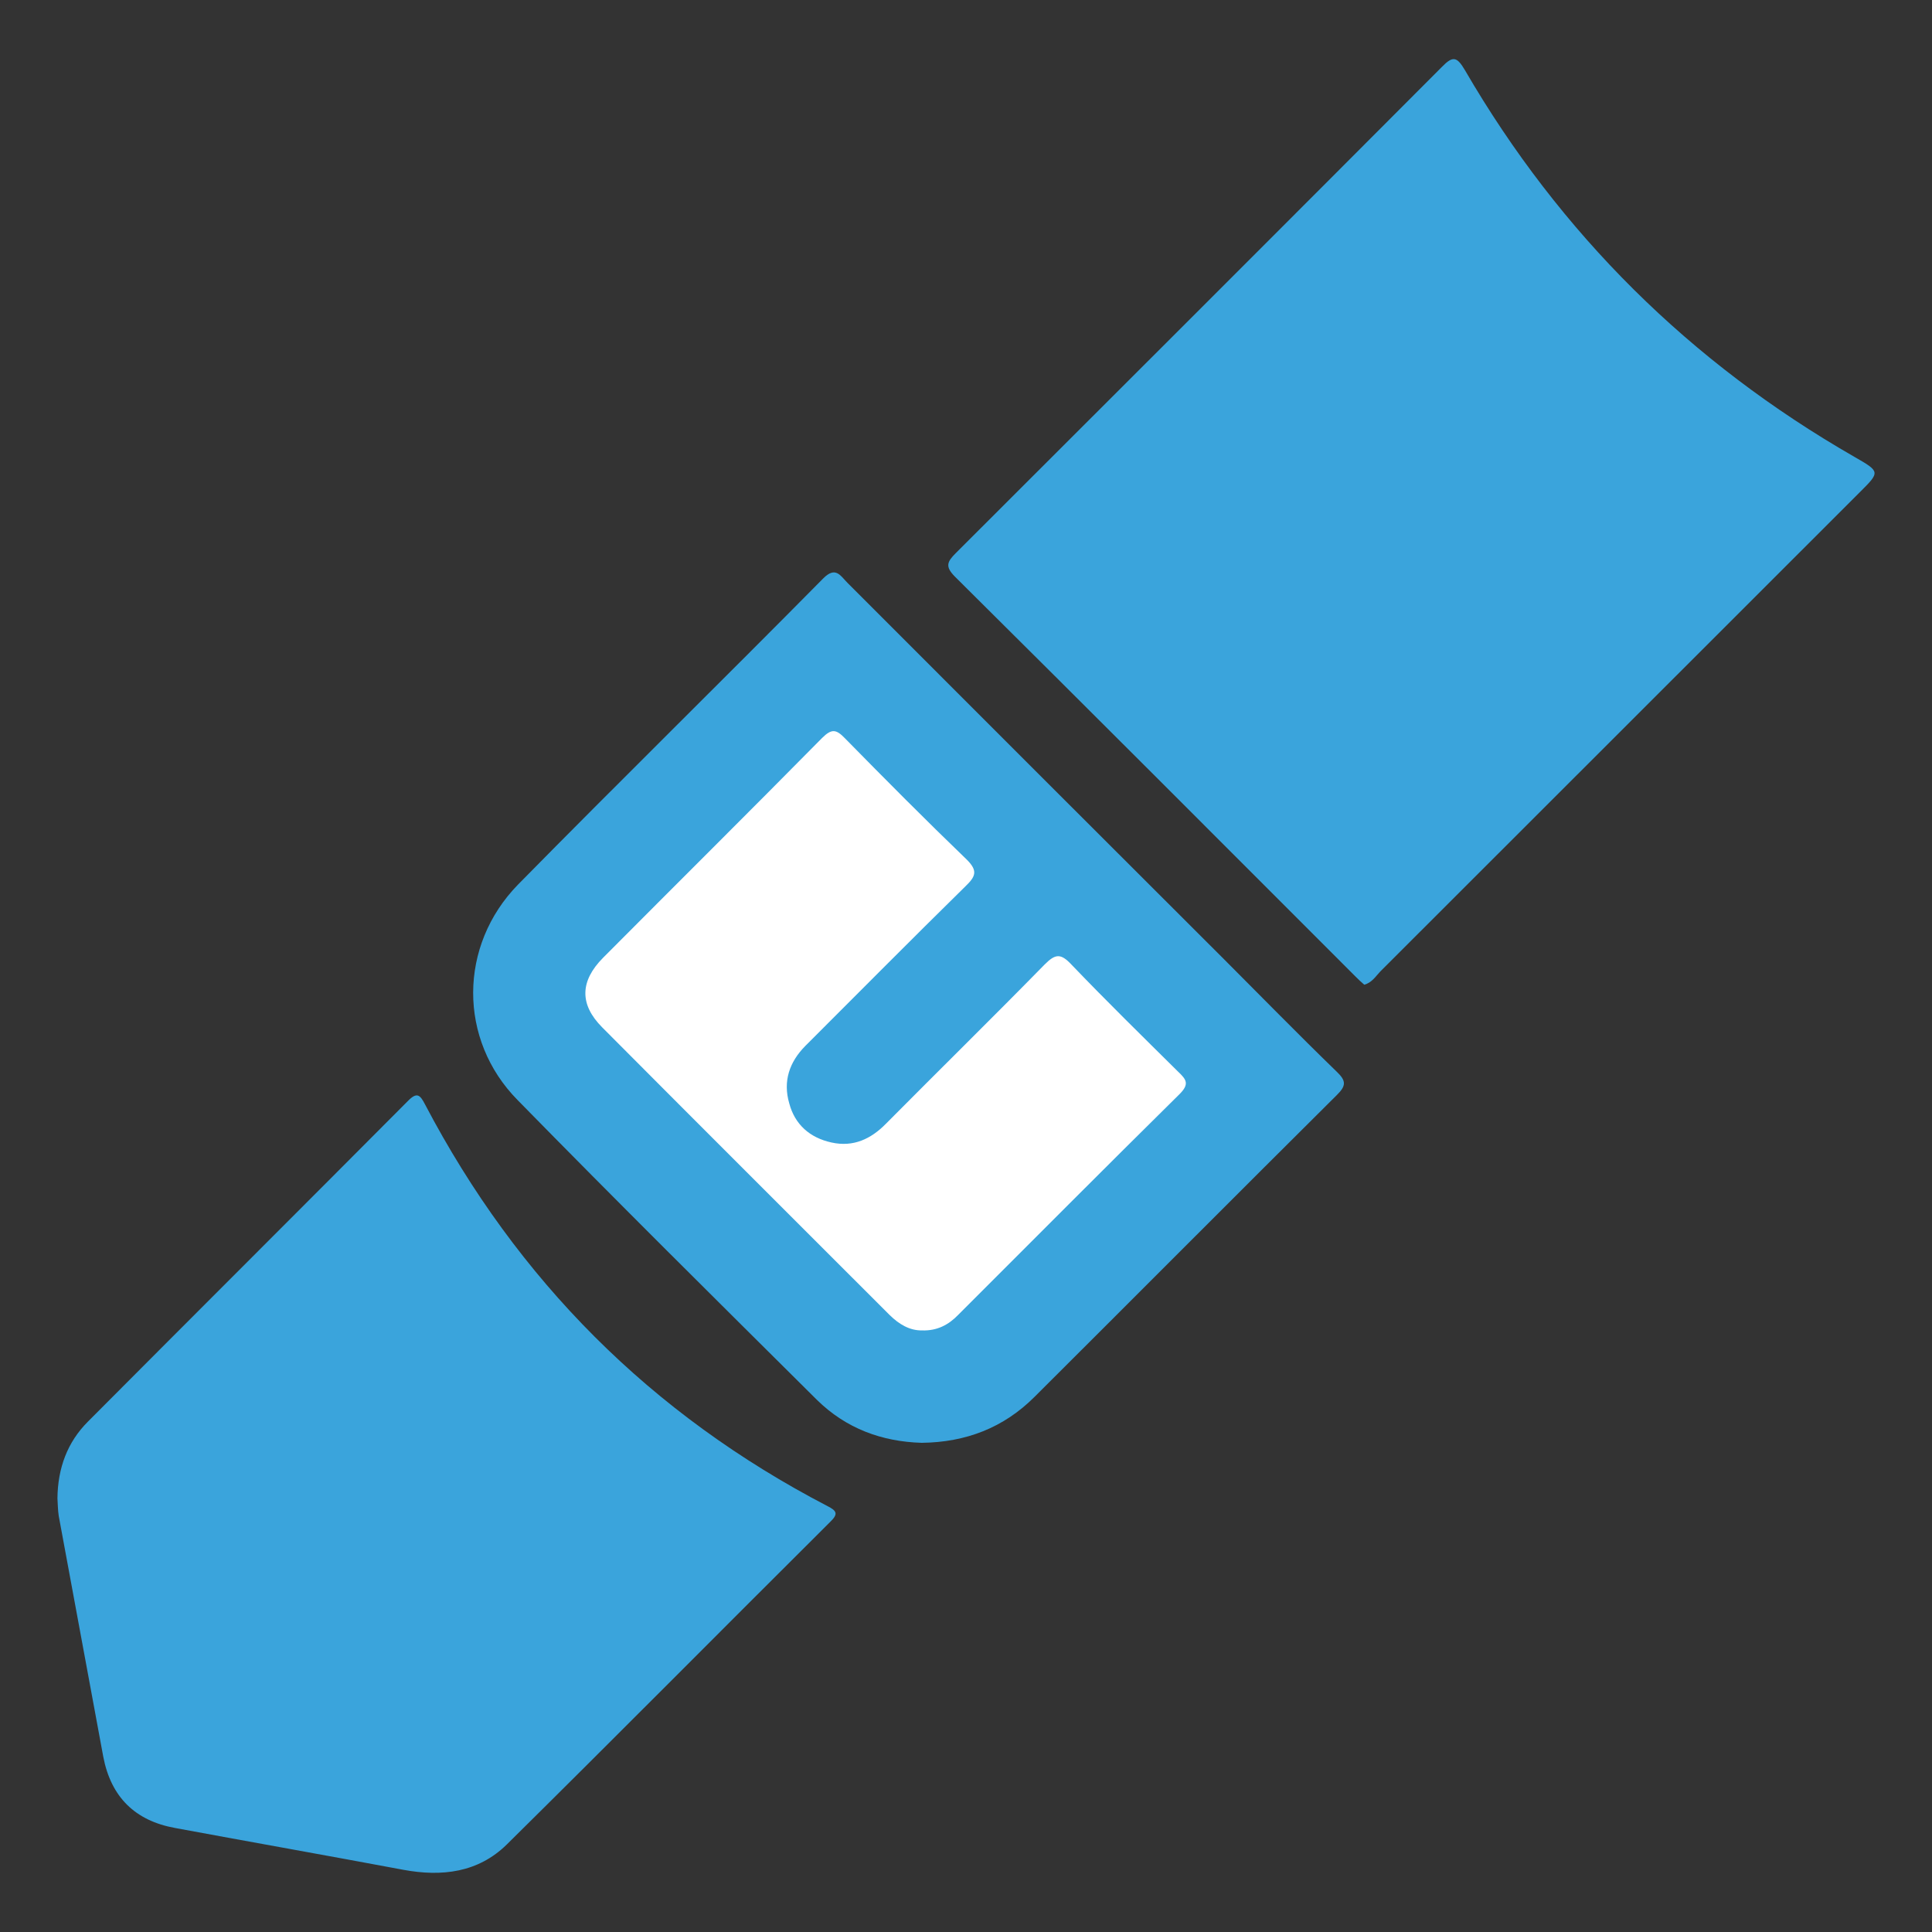 <?xml version="1.0" encoding="utf-8"?>
<!-- Generator: Adobe Illustrator 16.0.0, SVG Export Plug-In . SVG Version: 6.00 Build 0)  -->
<!DOCTYPE svg PUBLIC "-//W3C//DTD SVG 1.1//EN" "http://www.w3.org/Graphics/SVG/1.1/DTD/svg11.dtd">
<svg version="1.1" id="Layer_1" xmlns="http://www.w3.org/2000/svg" xmlns:xlink="http://www.w3.org/1999/xlink" x="0px" y="0px"
	 width="45px" height="45px" viewBox="0 0 45 45" enable-background="new 0 0 45 45" xml:space="preserve">
<rect x="0" y="0" width="45" height="45" fill="#333333" stroke="none"/>
<g display="none">
	<path display="inline" fill="#FFFFFF" d="M42.021,21.998c0,7.377-0.003,14.754,0.008,22.133c0.001,0.309-0.061,0.369-0.369,0.369
		c-12.588-0.011-25.174-0.011-37.761,0c-0.31,0-0.371-0.061-0.371-0.369c0.01-14.304,0.01-28.607,0-42.911
		c0-0.309,0.061-0.372,0.371-0.37c2.108,0.018,4.215,0.008,6.324,0.008c0.028,0.041,0.026,0.08,0,0.12
		C9.93,1.159,9.613,1.293,9.388,1.58C9.005,2.067,9.009,2.623,9.099,3.173c0.434,2.688,1.162,5.292,2.364,7.741
		c0.746,1.52,1.7,2.908,2.812,4.185c1.595,1.831,3.435,3.408,5.21,5.052c1.279,1.186,2.567,2.362,3.847,3.544
		c1.294,1.191,2.584,2.387,3.89,3.566c0.848,0.765,1.69,1.537,2.521,2.32c0.828,0.786,1.702,1.524,2.514,2.328
		c0.188,0.187,0.326,0.176,0.476-0.03c0.096-0.135,0.189-0.271,0.281-0.409c1.155-1.729,2.447-3.348,3.841-4.893
		c1.501-1.66,3.207-3.082,4.934-4.484C41.853,22.041,41.913,21.96,42.021,21.998z"/>
	<path display="inline" fill="#3DA4DC" d="M42.021,21.998c-0.741,0.63-1.486,1.256-2.224,1.89c-2.604,2.239-4.815,4.822-6.722,7.676
		c-0.509,0.763-0.507,0.765-1.173,0.152c-3.022-2.778-6.041-5.555-9.06-8.335c-2.246-2.065-4.493-4.129-6.737-6.196
		C12.7,14.048,10.527,10.2,9.502,5.698C9.258,4.621,8.944,3.553,8.957,2.433c0.009-0.725,0.529-1.331,1.263-1.483
		c0.292-0.123,0.611,0.04,0.904-0.091c0.12,0,0.24,0,0.361,0c0.831,0.096,1.668,0.11,2.5,0.237c3.063,0.472,5.908,1.511,8.533,3.16
		c1.663,1.045,3.137,2.322,4.561,3.669c1.42,1.342,2.861,2.663,4.304,3.981c0.899,0.821,1.788,1.652,2.685,2.479
		c1.455,1.348,2.921,2.686,4.371,4.038c1.091,1.014,2.217,1.991,3.263,3.051c0.13,0.13,0.226,0.278,0.319,0.435
		C42.021,21.938,42.021,21.969,42.021,21.998z"/>
	<path display="inline" fill="#FFFFFF" d="M42.021,21.908c-4.125-3.815-8.244-7.633-12.372-11.443
		c-1.547-1.427-3.037-2.914-4.651-4.266c-3.069-2.565-6.562-4.225-10.516-4.894c-0.93-0.158-1.859-0.311-2.803-0.359
		c-0.075-0.003-0.151-0.009-0.192-0.088c10.058,0,20.116,0.002,30.173-0.007c0.309,0,0.37,0.061,0.369,0.37
		C42.018,8.116,42.021,15.013,42.021,21.908z"/>
	<path display="inline" fill="#4DB0DF" d="M11.125,0.858c-0.287,0.185-0.604,0.052-0.904,0.091c0-0.031,0-0.06,0-0.091
		C10.522,0.858,10.824,0.858,11.125,0.858z"/>
	<path display="inline" fill="#3DA4DC" d="M30.725,34.165c-0.075,0.256-0.302,0.393-0.5,0.545c-0.979,0.756-1.916,1.552-2.813,2.4
		c-2.141,2.022-4.032,4.256-5.649,6.721c-0.042,0.063-0.081,0.127-0.123,0.188c-0.333,0.478-0.328,0.471-0.746,0.087
		c-2.867-2.639-5.734-5.274-8.604-7.907c-0.532-0.487-0.533-0.473-0.058-0.987c2.92-3.158,5.841-6.313,8.748-9.485
		c0.291-0.318,0.468-0.283,0.752-0.021c2.427,2.249,4.862,4.49,7.293,6.733c0.487,0.448,0.976,0.896,1.458,1.349
		C30.59,33.887,30.72,33.979,30.725,34.165z"/>
	<path display="inline" fill="#3DA4DC" d="M11.887,18.11c1.168,0.021,2.132,0.487,2.967,1.259c1.712,1.583,3.423,3.166,5.144,4.74
		c0.232,0.212,0.282,0.341,0.038,0.604c-3.066,3.309-6.122,6.63-9.171,9.955c-0.21,0.23-0.347,0.245-0.575,0.033
		c-1.808-1.679-3.64-3.331-5.431-5.026c-1.448-1.371-1.662-3.412-0.595-5.104c1.379-2.188,3.107-4.051,5.171-5.606
		C10.166,18.414,10.985,18.124,11.887,18.11z"/>
	<path display="inline" fill="#FFFFFF" d="M25.626,17.799c-0.007-0.86,0.669-1.548,1.53-1.558c0.857-0.007,1.576,0.678,1.585,1.513
		c0.008,0.854-0.705,1.584-1.56,1.599C26.364,19.366,25.634,18.636,25.626,17.799z"/>
	<path display="inline" fill="#FFFFFF" d="M22.338,14.873c-0.875-0.003-1.527-0.66-1.529-1.538c-0.002-0.84,0.706-1.543,1.552-1.545
		c0.858-0.001,1.573,0.724,1.564,1.587C23.917,14.203,23.202,14.875,22.338,14.873z"/>
	<path display="inline" fill="#FFFFFF" d="M30.445,22.215c0-0.833,0.715-1.562,1.541-1.568c0.824-0.006,1.54,0.721,1.547,1.564
		c0.004,0.863-0.729,1.613-1.563,1.593C31.146,23.783,30.445,23.055,30.445,22.215z"/>
	<path display="inline" fill="#FFFFFF" d="M19.082,8.896c0.001,0.888-0.637,1.538-1.519,1.543c-0.894,0.006-1.558-0.63-1.565-1.498
		c-0.009-0.885,0.674-1.584,1.544-1.582C18.406,7.362,19.08,8.035,19.082,8.896z"/>
	<path display="inline" fill="#FFFFFF" d="M12.465,20.458c0.597-0.045,1.111,0.197,1.544,0.589c1.173,1.056,2.32,2.142,3.494,3.197
		c0.253,0.23,0.189,0.362-0.008,0.574c-0.842,0.899-1.678,1.806-2.499,2.726c-0.205,0.231-0.341,0.255-0.575,0.032
		c-0.852-0.805-1.72-1.596-2.584-2.386c-0.273-0.249-0.568-0.475-0.962-0.266c-0.498,0.265-0.563,0.797-0.126,1.24
		c0.465,0.471,0.964,0.906,1.451,1.354c0.431,0.396,0.86,0.798,1.301,1.183c0.186,0.162,0.162,0.28,0.007,0.446
		c-0.953,1.022-1.9,2.052-2.846,3.084c-0.135,0.148-0.247,0.181-0.412,0.025c-1.264-1.202-2.607-2.323-3.796-3.602
		c-0.693-0.746-0.668-1.979,0.026-2.77c1.43-1.626,2.879-3.236,4.403-4.776C11.31,20.678,11.819,20.414,12.465,20.458z"/>
</g>
<g display="none">
	<path display="inline" fill="#3AA4DC" d="M24.086,1.127c0.135,0.151,0.063,0.333,0.063,0.498c0.007,4.45,0.01,8.897-0.004,13.345
		c0,0.355,0.063,0.519,0.453,0.596c0.922,0.18,1.582,0.996,1.583,1.936c0.016,2.738,0.034,5.477-0.014,8.217
		c-0.023,1.48-0.647,2.758-1.697,3.805c-0.308,0.307-0.463,0.613-0.518,1.051c-0.398,3.393-1.633,6.475-3.475,9.334
		c-0.635,0.984-1.3,1.945-2.031,2.859c-0.818,1.023-2.17,1.055-2.979,0.025c-2.632-3.346-4.719-6.967-5.378-11.248
		c-0.138-0.91-0.429-1.613-1.107-2.275c-1.054-1.035-1.507-2.396-1.516-3.879c-0.01-2.582-0.005-5.161,0-7.74
		c0.003-1.155,0.72-2,1.868-2.143c0.365-0.044,0.416-0.168,0.414-0.488C9.74,10.538,9.743,6.06,9.743,1.579
		c0.001-0.565,0.071-0.616,0.636-0.519c4.375,0.754,8.747,0.752,13.124,0.003c0.194-0.034,0.403-0.117,0.58,0.06
		c-0.077,0.167-0.04,0.344-0.04,0.514c-0.001,4.243,0,8.483-0.001,12.726c0,0.154,0.021,0.313-0.026,0.485
		c-0.003,0.044,0.109-0.039,0.047-0.022c-0.009,0.002-0.021-0.048-0.021-0.082c0.001-4.003-0.004-8.007,0.001-12.012
		C24.043,2.198,23.983,1.661,24.086,1.127z"/>
	<path display="inline" fill="#3AA4DC" d="M38.045,2.444c-0.111,0.174-0.286,0.084-0.43,0.085c-1.456,0.006-2.911,0.003-4.369,0.006
		c-0.149,0-0.308-0.043-0.501,0.065c0.663,0.738,1.318,1.46,1.968,2.185c0.221,0.247,0.444,0.493,0.665,0.74
		c0.364,0.412,0.392,0.801,0.075,1.083c-0.314,0.282-0.703,0.221-1.074-0.182c-0.458-0.499-0.911-1.004-1.424-1.573
		c0,11.672,0,23.261,0,34.935c0.528-0.588,1.002-1.133,1.496-1.656c0.415-0.439,1.063-0.309,1.203,0.232
		c0.075,0.291-0.062,0.51-0.253,0.721c-0.766,0.846-1.524,1.695-2.284,2.541c-0.087,0.094-0.164,0.188-0.251,0.287
		c0.125,0.145,0.278,0.082,0.407,0.082c1.439,0.004,2.882,0,4.321,0.008c0.147,0,0.314-0.078,0.443,0.07
		c-0.501,0.094-1.006,0.033-1.507,0.039c-1.051,0.01-2.103,0.008-3.153,0.008c1.281,0,2.561,0,3.839,0c0.787,0,0.792,0,0.785,0.807
		c-0.002,0.182,0.046,0.373-0.045,0.553c-2.31,0.012-4.619,0.02-6.93,0.02c-1.423,0.002-2.845-0.006-4.271,0.008
		c-0.286,0.004-0.378-0.072-0.38-0.371c-0.015-1.139-0.027-1.139,1.131-1.139c1.355,0,2.714,0,4.194,0
		c-0.278-0.311-0.485-0.533-0.691-0.762c-0.644-0.719-1.297-1.434-1.937-2.154c-0.33-0.371-0.337-0.787-0.047-1.051
		c0.293-0.264,0.712-0.211,1.042,0.148c0.405,0.443,0.802,0.898,1.214,1.334c0.077,0.08,0.117,0.289,0.314,0.18
		c0.075-0.166,0.039-0.342,0.039-0.518c0.006-11.246,0.006-22.494,0-33.742c0-0.172,0.043-0.349-0.042-0.514
		c-0.211-0.054-0.258,0.145-0.354,0.248c-0.409,0.44-0.798,0.897-1.208,1.335c-0.322,0.349-0.702,0.378-1.003,0.102
		c-0.29-0.263-0.292-0.663,0.015-1.008c0.788-0.886,1.584-1.763,2.376-2.646c0.103-0.113,0.196-0.23,0.354-0.418
		c-0.333,0-0.58,0-0.826,0c-1.374,0-2.749-0.008-4.123,0.004c-0.307,0.005-0.448-0.04-0.448-0.401c0-1.112-0.018-1.112,1.103-1.112
		c3.367,0,6.732-0.001,10.1,0.004c0.154,0,0.348-0.104,0.469,0.091C37.971,1.561,37.979,2.002,38.045,2.444z"/>
	<path display="inline" fill="#3AA4DC" d="M31.595,4.92c0.119,0.17,0.092,0.363,0.092,0.55c0.002,11.224,0.002,22.447,0,33.67
		c0,0.184,0.025,0.379-0.089,0.553c-0.003-0.145-0.016-0.285-0.016-0.43c0-11.303,0-22.61,0-33.917
		C31.582,5.205,31.591,5.062,31.595,4.92z"/>
	<path display="inline" fill="#3AA4DC" d="M37.956,43.48c-0.002-1.316-0.002-1.316-1.327-1.316c-1.2,0-2.398,0-3.597,0
		c0-0.029-0.002-0.059-0.002-0.09c1.671,0,3.339,0,5.008,0C38.048,42.543,38.203,43.025,37.956,43.48z"/>
	<path display="inline" fill="#3AA4DC" d="M38.045,2.444c-0.139-0.441-0.144-0.883,0.003-1.323
		C38.089,1.561,38.098,2.002,38.045,2.444z"/>
	<path display="inline" fill="#FFFFFF" d="M16.115,30.385c-0.12-0.197-0.314-0.092-0.469-0.094c-1.112-0.02-2.209-0.137-3.295-0.377
		c-2.074-0.461-3.606-2.283-3.633-4.42c-0.033-2.598-0.005-5.193-0.012-7.79c-0.001-0.547,0.29-0.841,0.776-0.992
		c0.396-0.097,0.795-0.09,1.194-0.003c0.185,0.145,0.105,0.352,0.105,0.53c0.005,2.368,0.002,4.736,0.005,7.105
		c0,1.59,0.993,2.629,2.579,2.732c0.882,0.061,1.764,0.096,2.648,0.063c0.087-1.104,0.054-2.213,0.019-3.318
		c-0.456-0.438-0.755-0.931-0.608-1.599c0.139-0.648,0.646-1.143,1.279-1.237c0.664-0.098,1.311,0.236,1.62,0.833
		c0.306,0.598,0.218,1.331-0.283,1.786c-0.251,0.229-0.327,0.453-0.321,0.773c0.021,0.793,0.017,1.584,0.001,2.375
		c-0.005,0.285,0.039,0.432,0.381,0.408c0.851-0.053,1.707-0.047,2.56-0.111c1.152-0.086,2.143-1.184,2.184-2.369
		c-0.05-0.088-0.041-0.184-0.041-0.277c0-2.421,0-4.841,0.002-7.26c0-0.157-0.032-0.322,0.113-0.442
		c0.415-0.075,0.827-0.087,1.244,0.009c0.67,0.262,0.777,0.425,0.777,1.17c0,2.453,0,4.906,0,7.361c0,2.426-1.563,4.309-3.942,4.748
		c-0.95,0.178-1.907,0.303-2.876,0.287c-0.356-0.008-0.411,0.131-0.403,0.438c0.023,0.635,0.011,1.266,0.008,1.898
		c-0.001,0.619-0.206,0.939-0.639,1.012c-0.459,0.076-0.733-0.127-0.96-0.709C16.01,32.072,16.033,31.229,16.115,30.385z"/>
	<path display="inline" fill="#FFFFFF" d="M16.983,6.91c0.868,0.017,1.533,0.729,1.507,1.616c-0.026,0.837-0.761,1.53-1.589,1.497
		c-0.841-0.034-1.533-0.758-1.521-1.582C15.395,7.577,16.114,6.892,16.983,6.91z"/>
	<path display="inline" fill="#FFFFFF" d="M18.491,15.821c0.002,0.878-0.686,1.561-1.568,1.553c-0.848-0.006-1.54-0.699-1.542-1.542
		c-0.003-0.851,0.729-1.578,1.579-1.565C17.806,14.28,18.487,14.972,18.491,15.821z"/>
	<path display="inline" fill="#3AA4DC" d="M24.086,1.127c0,4.714,0,9.429,0,14.233c-0.137-0.242-0.09-0.413-0.09-0.575
		c-0.002-4.337-0.002-8.676-0.001-13.013c0-0.219-0.042-0.448,0.086-0.649L24.086,1.127z"/>
	<path display="inline" fill="#3AA4DC" d="M22.956,16.712c-0.15,0.162-0.086,0.36-0.086,0.542c-0.007,2.303-0.005,4.604-0.005,6.908
		c0,0.172-0.016,0.344-0.02,0.518c-0.11-0.172-0.088-0.365-0.09-0.553c0-2.292,0-4.583,0.002-6.874
		c0.003-0.23-0.047-0.483,0.192-0.648C23.01,16.638,23.013,16.671,22.956,16.712z"/>
	<path display="inline" fill="#3AA4DC" d="M16.033,23.82c0.201,1.102,0.15,2.205,0.025,3.307c0,0.006-0.027,0.01-0.043,0.012
		C16.022,26.033,16.025,24.928,16.033,23.82z"/>
	<path display="inline" fill="#3AA4DC" d="M16.115,30.385c0.004,0.844,0.009,1.686,0.013,2.533
		c-0.086,0.004-0.108-0.055-0.108-0.117c-0.001-0.721-0.004-1.438,0.004-2.156C16.025,30.557,16.085,30.471,16.115,30.385z"/>
	<path display="inline" fill="#3AA4DC" d="M10.676,16.709c-0.398,0-0.797,0.002-1.194,0.003
		C9.879,16.537,10.278,16.54,10.676,16.709z"/>
	<path display="inline" fill="#3AA4DC" d="M22.956,16.712c-0.003-0.037-0.006-0.072-0.006-0.107
		c0.407,0.004,0.816,0.006,1.226,0.012c0.013,0,0.033,0.023,0.031,0.025c-0.014,0.025-0.028,0.045-0.044,0.068
		C23.76,16.711,23.357,16.711,22.956,16.712z"/>
</g>
<g display="none">
	<path display="inline" fill="#3AA4DC" d="M16.488,16.054c-0.004,0.538-0.011,1.077-0.011,1.616c0,5.477,0,10.951,0,16.43
		c0,0.589,0.043,0.629,0.638,0.523c2.027-0.354,4.071-0.509,6.127-0.479c1.726,0.026,3.438,0.18,5.138,0.479
		c0.612,0.108,0.664,0.066,0.664-0.543c0.004-6.266-0.046-12.531,0.026-18.795c0.063-5.269-1.77-9.795-5.014-13.829
		c-0.712-0.885-1.875-0.914-2.563-0.04c-2.208,2.803-3.975,5.833-4.643,9.402c-0.227,1.209-0.396,2.428-0.366,3.663
		C16.542,15.004,16.54,15.528,16.488,16.054z"/>
	<path display="inline" fill="#3AA4DC" d="M32.103,36.73c0.048,0.728,0.048,0.731,0.796,0.728c0.369-0.003,0.86,0.123,1.077-0.066
		c0.253-0.221,0.074-0.728,0.08-1.111c0.015-0.755,0.006-0.755-0.756-0.755c-0.181,0-0.358,0.01-0.537-0.003
		c-0.386-0.021-0.757-0.061-0.655,0.542c0.041,0.249-0.208,0.161-0.334,0.161c-1.1,0.007-2.202,0.004-3.303,0.005
		c-1.57,0.003-3.137,0.011-4.706,0.017c0.047,0.159,0.18,0.093,0.272,0.093c2.498,0.003,4.993,0.003,6.408,0.003
		c-1.371-0.001-3.827,0-6.281-0.003c-0.168,0-0.366,0.077-0.488-0.127c-0.378-0.807-1.155-0.886-1.662-0.153
		c-0.109,0.158-0.224,0.171-0.378,0.171c-2.645,0-5.292-0.004-7.937,0.003c-0.223,0-0.347-0.05-0.306-0.294
		c0.062-0.369-0.121-0.438-0.444-0.419c-0.412,0.023-0.827,0.016-1.239,0.002c-0.237-0.006-0.27,0.108-0.265,0.305
		c0.01,0.441,0.014,0.885,0,1.329c-0.009,0.231,0.065,0.316,0.303,0.308c0.413-0.018,0.829-0.027,1.24,0.001
		c0.33,0.023,0.454-0.083,0.409-0.413c-0.014-0.104,0.018-0.216,0.029-0.328c0.081-0.072,0.181-0.05,0.276-0.05
		c2.003-0.001,4.007,0,6.011,0c0.082,0,0.166-0.01,0.239,0.041c0.033,0.143-0.092,0.136-0.168,0.178
		c-2.259,1.134-3.577,2.955-3.937,5.465c-0.029,0.206-0.075,0.337-0.278,0.447c-0.377,0.207-0.516,0.635-0.401,1.041
		c0.103,0.361,0.482,0.646,0.867,0.654c0.388,0.008,0.743-0.251,0.878-0.633c0.135-0.386,0.035-0.801-0.333-1.019
		c-0.287-0.171-0.251-0.36-0.208-0.619c0.472-2.812,2.443-4.844,5.23-5.387c0.214-0.043,0.337-0.017,0.477,0.179
		c0.38,0.53,1.079,0.527,1.471-0.006c0.134-0.183,0.242-0.189,0.439-0.154c2.745,0.508,4.861,2.78,5.187,5.569
		c0.021,0.184-0.025,0.266-0.175,0.362c-0.407,0.273-0.543,0.666-0.404,1.071c0.132,0.382,0.489,0.64,0.879,0.635
		c0.391-0.006,0.751-0.277,0.869-0.652c0.126-0.406-0.021-0.82-0.433-1.061c-0.167-0.099-0.221-0.216-0.244-0.388
		c-0.344-2.553-1.678-4.387-3.976-5.523c-0.062-0.03-0.174-0.039-0.112-0.163c0.087-0.056,0.187-0.038,0.28-0.038
		c1.977,0,3.952-0.001,5.93,0.002C31.894,36.676,32.01,36.64,32.103,36.73z"/>
	<path display="inline" fill="#3AA4DC" d="M23.676,36.213c0.071,0.185,0.234,0.171,0.384,0.171c2.587,0.002,5.177,0,7.765,0
		c0.038,0,0.076-0.016,0.142-0.028c-0.158-0.093-0.307-0.049-0.446-0.051c-2.409-0.003-4.818-0.003-7.228-0.003
		c-0.178,0-0.359,0.026-0.527-0.055C23.735,36.235,23.706,36.226,23.676,36.213z"/>
	<path display="inline" fill="#3AA4DC" d="M19.95,36.715c-0.147-0.104-0.316-0.081-0.479-0.081c-1.857-0.001-3.714-0.001-5.571,0
		c-0.163,0-0.334-0.026-0.475,0.09C15.599,36.721,17.774,36.718,19.95,36.715z"/>
	<path display="inline" fill="#3AA4DC" d="M32.103,36.73c-0.114-0.102-0.253-0.097-0.391-0.097
		c-1.912-0.001-3.824-0.001-5.736-0.001c-0.138,0-0.276-0.004-0.397,0.079C27.754,36.718,29.926,36.724,32.103,36.73z"/>
	<path display="inline" fill="#3AA4DC" d="M16.488,16.054c0.114-0.525,0.119-1.05-0.002-1.571
		C16.45,15.004,16.455,15.529,16.488,16.054z"/>
	<path display="inline" fill="#FFFFFF" d="M24.103,28.23c0.008-0.757-0.6-1.378-1.344-1.381c-0.736-0.001-1.366,0.634-1.361,1.375
		c0.004,0.729,0.61,1.341,1.335,1.354C23.482,29.59,24.099,28.985,24.103,28.23z"/>
	<path display="inline" fill="#FFFFFF" d="M22.77,21.02c-0.765-0.005-1.378,0.6-1.373,1.356c0.004,0.738,0.604,1.345,1.342,1.354
		c0.754,0.012,1.365-0.602,1.362-1.365C24.102,21.614,23.519,21.025,22.77,21.02z"/>
	<path display="inline" fill="#FFFFFF" d="M22.773,9.325c-0.763-0.009-1.378,0.598-1.375,1.353c0.001,0.736,0.604,1.348,1.339,1.36
		c0.748,0.015,1.366-0.604,1.365-1.364C24.103,9.922,23.521,9.332,22.773,9.325z"/>
	<path display="inline" fill="#FFFFFF" d="M22.74,17.881c0.753,0.007,1.362-0.597,1.363-1.355c0.002-0.754-0.61-1.375-1.353-1.372
		c-0.722,0.004-1.334,0.612-1.353,1.341C21.379,17.236,21.997,17.873,22.74,17.881z"/>
	<path display="inline" fill="#3AA4DC" d="M28.897,16.231c0,6.05,0,12.1,0,18.151c0.014,0,0.026,0,0.041,0c0-6.05,0-12.101,0-18.149
		C28.924,16.231,28.911,16.231,28.897,16.231z"/>
	<path display="inline" fill="#FFFFFF" d="M11.954,36.953c0.31,0,0.62,0,0.93,0c0.146-0.292,0.1-0.59,0.024-0.89
		c-0.324-0.07-0.646-0.063-0.971-0.006C11.867,36.357,11.842,36.656,11.954,36.953z"/>
	<path display="inline" fill="#FFFFFF" d="M33.577,36.067c-0.121-0.014-0.242-0.042-0.364-0.043
		c-0.612-0.015-0.742,0.158-0.601,0.778c0.016,0.068,0.024,0.151,0.107,0.147c0.291-0.02,0.596,0.118,0.866-0.087
		C33.666,36.597,33.687,36.33,33.577,36.067z"/>
	<path display="inline" fill="#3AA4DC" d="M13.585,36.362c2.729,0,5.457,0,8.186,0c0-0.014,0-0.023,0-0.036
		c-2.729,0-5.457,0-8.186,0C13.585,36.339,13.585,36.349,13.585,36.362z"/>
	<path display="inline" fill="#FFFFFF" d="M29.439,44.009c0.244-0.045,0.427-0.152,0.438-0.416c0.009-0.261-0.137-0.412-0.396-0.423
		c-0.257-0.012-0.414,0.13-0.432,0.388C29.036,43.825,29.221,43.938,29.439,44.009z"/>
	<path display="inline" fill="#FFFFFF" d="M16.474,43.565c-0.045-0.245-0.174-0.407-0.436-0.397
		c-0.258,0.008-0.406,0.154-0.399,0.419c0.006,0.263,0.175,0.411,0.42,0.406C16.304,43.987,16.446,43.818,16.474,43.565z"/>
	<path display="inline" fill="#FFFFFF" d="M23.238,36.493c-0.04-0.246-0.167-0.423-0.422-0.426
		c-0.251-0.001-0.415,0.158-0.417,0.412c-0.003,0.254,0.146,0.414,0.408,0.417C23.071,36.902,23.19,36.733,23.238,36.493z"/>
	<path display="inline" fill="#3AA4DC" d="M11.954,36.953c-0.006-0.3-0.011-0.596-0.017-0.896
		C11.807,36.359,11.783,36.656,11.954,36.953z"/>
	<path display="inline" fill="#3AA4DC" d="M12.908,36.063c-0.009,0.297-0.017,0.593-0.024,0.89
		C13.081,36.661,13.048,36.363,12.908,36.063z"/>
	<path display="inline" fill="#3AA4DC" d="M33.577,36.067c0.004,0.266,0.006,0.53,0.01,0.796
		C33.747,36.595,33.724,36.33,33.577,36.067z"/>
	<path display="inline" fill="#3AA4DC" d="M12.106,35.951c0.188,0,0.375,0,0.562,0c0-0.011,0-0.025,0.001-0.039
		c-0.188,0-0.376,0-0.565,0C12.104,35.926,12.105,35.94,12.106,35.951z"/>
</g>
<g>
	<path fill="#3AA4DC" d="M31.777,22.936c-0.073-0.063-0.141-0.125-0.207-0.193c-3.107-3.11-6.215-6.222-9.337-9.321
		c-0.223-0.229-0.17-0.339,0.026-0.536c3.777-3.772,7.557-7.547,11.328-11.33c0.258-0.265,0.35-0.232,0.534,0.078
		c2.215,3.812,5.249,6.812,9.068,9.005c0.608,0.349,0.608,0.35,0.123,0.832c-3.72,3.717-7.438,7.437-11.16,11.154
		C32.046,22.736,31.957,22.886,31.777,22.936z"/>
	<path fill="#3AA4DC" d="M1.338,34.899c0.008-0.707,0.231-1.308,0.712-1.789c2.479-2.49,4.971-4.973,7.449-7.464
		c0.213-0.218,0.284-0.147,0.401,0.078c2.15,4.097,5.268,7.221,9.372,9.355c0.219,0.111,0.259,0.182,0.064,0.37
		c-2.514,2.502-5.008,5.019-7.531,7.512c-0.667,0.656-1.515,0.757-2.412,0.59c-1.769-0.331-3.541-0.645-5.312-0.973
		c-0.934-0.168-1.497-0.722-1.676-1.662c-0.347-1.869-0.691-3.736-1.037-5.607C1.346,35.166,1.347,35.019,1.338,34.899z"/>
	<path fill="#3AA4DC" d="M21.468,33.606c-0.925-0.027-1.761-0.331-2.443-1.003c-2.332-2.317-4.67-4.632-6.968-6.979
		c-1.389-1.408-1.378-3.603,0.011-5.023c2.354-2.393,4.749-4.742,7.104-7.126c0.292-0.297,0.406-0.061,0.566,0.099
		c2.921,2.923,5.844,5.848,8.774,8.771c0.874,0.875,1.736,1.757,2.625,2.619c0.22,0.211,0.22,0.325,0.002,0.54
		c-2.355,2.34-4.695,4.693-7.046,7.035C23.377,33.253,22.501,33.594,21.468,33.606z"/>
	<path fill="#FFFFFF" d="M21.475,30.988c-0.289,0.004-0.533-0.143-0.751-0.356c-2.234-2.234-4.471-4.465-6.698-6.703
		c-0.533-0.536-0.518-1.077,0.021-1.621c1.699-1.708,3.409-3.404,5.102-5.12c0.226-0.225,0.331-0.199,0.533,0.01
		c0.939,0.956,1.879,1.903,2.841,2.829c0.254,0.255,0.203,0.386-0.03,0.611c-1.255,1.233-2.492,2.481-3.735,3.723
		c-0.372,0.376-0.525,0.823-0.375,1.338c0.131,0.494,0.48,0.802,0.984,0.912c0.51,0.113,0.92-0.082,1.269-0.438
		c1.226-1.236,2.469-2.456,3.692-3.704c0.259-0.263,0.383-0.263,0.631,0.001c0.813,0.848,1.651,1.669,2.481,2.491
		c0.197,0.186,0.268,0.29,0.032,0.525c-1.726,1.704-3.437,3.424-5.156,5.142C22.093,30.858,21.827,31,21.475,30.988z"/>
</g>
<g display="none">
	<path display="inline" fill="#3BA2DA" d="M5.159,13.772c0.16-0.143,0.36-0.072,0.537-0.072c11.186-0.005,22.37-0.001,33.562-0.016
		c0.501,0,0.655,0.106,0.653,0.64c-0.017,5.864-0.007,11.729-0.009,17.595c-0.004,5.287-3.392,9.297-8.609,10.2
		c-1.73,0.298-3.469,0.563-5.231,0.555c-0.936-0.078-1.874-0.078-2.813,0c-0.481-0.002-0.979-0.002-1.461-0.004
		c-0.971-0.072-1.946-0.068-2.927,0c-2.466-0.068-4.951-0.249-7.275-1.128c-3.76-1.414-5.833-4.258-6.435-8.203
		c-0.022-0.146-0.005-0.296-0.005-0.446c0.091-0.218,0.044-0.444,0.044-0.665c0.006-5.924,0.004-11.85,0.004-17.773
		c0-0.627,0.002-0.628,0.645-0.628c10.924,0,21.859,0,32.786,0c0.179,0,0.356,0.005,0.531-0.015
		c0.077-0.015-0.041-0.073-0.005-0.009c0.013,0.018,0,0.028-0.036,0.028C27.905,13.82,16.691,13.83,5.488,13.826
		C5.376,13.826,5.259,13.846,5.159,13.772z"/>
	<path display="inline" fill="#3BA2DA" d="M38.74,5.304c-0.713-0.645-1.354-1.24-2.011-1.82c-0.342-0.303-0.503-0.646-0.158-1.011
		c0.326-0.343,0.669-0.197,0.983,0.088c1.039,0.948,2.091,1.881,3.128,2.829c0.485,0.445,0.479,0.763-0.021,1.214
		c-1.025,0.932-2.061,1.856-3.084,2.789c-0.327,0.297-0.684,0.472-1.025,0.081c-0.331-0.378-0.133-0.717,0.198-1.012
		c0.652-0.578,1.298-1.169,2.03-1.832c-10.89,0-21.655,0-32.422,0C6.279,6.792,6.447,6.838,6.533,6.915
		C7.124,7.46,7.719,8.001,8.322,8.541C8.63,8.816,8.746,9.139,8.455,9.471C8.17,9.796,7.827,9.756,7.517,9.473
		C6.431,8.495,5.34,7.521,4.26,6.535C3.857,6.163,3.857,5.807,4.262,5.438c1.061-0.975,2.138-1.937,3.209-2.906
		c0.317-0.29,0.667-0.39,0.984-0.032c0.313,0.359,0.147,0.687-0.174,0.969C7.629,4.056,6.977,4.648,6.247,5.304
		C17.098,5.304,27.875,5.304,38.74,5.304z"/>
	<path display="inline" fill="#3BA2DA" d="M5.159,13.772c11.467,0,22.939,0,34.411,0c0,0.038,0,0.074,0,0.111
		c-0.219,0-0.438,0-0.655,0c-10.929,0-21.868,0-32.797,0.001c-0.871,0-0.873,0-0.873,0.861c0,5.793,0,11.586-0.001,17.379
		c0,0.258,0.053,0.528-0.099,0.771c-0.011-0.206-0.037-0.41-0.037-0.614c-0.001-5.986-0.001-11.971,0.002-17.955
		C5.109,14.143,5.14,13.957,5.159,13.772z"/>
	<path display="inline" fill="#3BA2DA" d="M18.859,42.671c0.981-0.161,1.953-0.165,2.926,0
		C20.812,42.749,19.84,42.742,18.859,42.671z"/>
	<path display="inline" fill="#3BA2DA" d="M23.247,42.675c0.939-0.165,1.878-0.165,2.813,0
		C25.125,42.744,24.187,42.749,23.247,42.675z"/>
	<path display="inline" fill="#FFFFFF" d="M24.612,28.308c0.116-0.209,0.074-0.44,0.074-0.661c0.004-2.998,0.007-5.998-0.008-8.995
		c-0.004-0.405,0.082-0.547,0.519-0.544c3.261,0.02,6.521,0.02,9.78,0.002c0.438-0.004,0.522,0.145,0.519,0.547
		c-0.012,3.86-0.002,7.722-0.008,11.583c-0.006,2.986-2.211,5.405-5.186,5.594c-5.357,0.338-10.717,0.338-16.069-0.028
		c-2.368-0.162-4.649-2.567-4.691-5.057c-0.073-4.084-0.029-8.172-0.038-12.256c0-0.303,0.11-0.38,0.388-0.379
		c3.567,0.007,7.123,0.011,10.683-0.002c0.457-0.001,0.406,0.257,0.406,0.544c-0.004,3.11-0.009,6.221,0.002,9.332
		c0.002,0.963,0.628,1.706,1.54,1.856c0.866,0.143,1.735-0.375,2.051-1.228c0.021-0.066,0.009-0.146,0.015-0.221
		c-0.034-0.025-0.04-0.048-0.026-0.065C24.581,28.315,24.589,28.308,24.612,28.308z"/>
	<path display="inline" fill="#3BA2DA" d="M9.375,18.427c0,3.962,0,7.924,0,11.887c-0.011,0-0.031,0-0.044,0
		c0-3.979,0-7.956,0-11.932C9.343,18.397,9.363,18.412,9.375,18.427z"/>
	<path display="inline" fill="#3BA2DA" d="M20.755,18.023c-3.667,0-7.331,0-10.996,0c0-0.018,0-0.037,0-0.055c3.665,0,7.331,0,11,0
		C20.758,17.987,20.757,18.005,20.755,18.023z"/>
	<path display="inline" fill="#3BA2DA" d="M35.157,18.023c-3.403,0-6.808,0-10.212,0c0-0.018,0-0.037,0-0.055
		c3.404,0,6.809,0,10.212,0C35.157,17.987,35.157,18.005,35.157,18.023z"/>
	<path display="inline" fill="#3BA2DA" d="M24.612,28.308c0.011,0.032,0.009,0.063-0.021,0.088
		c-0.099-0.146-0.108-0.314-0.108-0.484c0-3.108,0-6.218,0.002-9.327c0-0.072,0.024-0.141,0.128-0.208
		C24.612,21.686,24.612,24.997,24.612,28.308z"/>
	<path display="inline" fill="#3BA2DA" d="M38.532,5.54c-10.679,0-21.357,0-32.034,0c0-0.019,0-0.038,0-0.056
		c10.678,0,21.355,0,32.034,0C38.532,5.502,38.532,5.521,38.532,5.54z"/>
</g>
<g display="none">
	<path display="inline" fill="#3AA4DC" d="M28.626,1.297c0,0.281,0,0.481,0,0.678c0,6.256,0.002,12.507,0,18.758
		c0,1.34-0.417,1.866-1.723,2.299c-0.135,0.049-0.265,0.356-0.265,0.541c-0.021,2.854,0.002,5.699-0.022,8.551
		c-0.004,0.481-0.114,0.979-0.303,1.418c-0.682,1.561-1.398,3.087-2.116,4.639c-0.052,0.117-0.122,0.242-0.284,0.351
		c0-1.004,0.001-2.017,0-3.032c0-0.455,0.017-0.917-0.02-1.371c-0.006-0.115-0.152-0.23-0.233-0.35
		c-0.072,0.119-0.203,0.234-0.203,0.357c-0.021,1.43-0.015,2.856-0.015,4.277c0,0.073,0,0.148,0,0.377
		c-0.134-0.252-0.213-0.379-0.271-0.506c-0.751-1.625-1.498-3.249-2.226-4.883c-0.125-0.298-0.2-0.635-0.2-0.944
		c-0.019-2.889-0.019-5.781,0-8.672c0-0.464-0.042-0.749-0.638-0.826c-0.802-0.101-1.381-0.868-1.453-1.701
		c-0.022-0.179-0.025-0.364-0.025-0.553c-0.002-6.217-0.002-12.432-0.002-18.649c0-0.755,0.002-0.756,0.738-0.756
		c2.855-0.002,5.707,0,8.566,0C28.134,1.297,28.327,1.297,28.626,1.297z"/>
	<path display="inline" fill="#3AA4DC" d="M23.765,39.15c0,0.876,0,1.755,0,2.669c0.351,0.009,0.621,0.038,0.893,0.038
		c5.438,0,10.871,0,16.3,0c0.274,0,0.56,0.002,0.824,0.065c0.468,0.096,0.8,0.574,0.776,1.056c-0.018,0.498-0.375,0.919-0.862,0.991
		c-0.235,0.034-0.479,0.028-0.708,0.028C29.087,44,17.2,44,5.311,43.999c-1.077,0-1.589-0.355-1.569-1.08
		c0.019-0.719,0.511-1.062,1.548-1.062c5.763,0,11.525,0,17.288,0c0.29,0,0.582,0,0.956,0c0-0.946,0-1.824,0-2.7
		C23.611,39.156,23.688,39.154,23.765,39.15z"/>
	<path display="inline" fill="#3AA4DC" d="M19.413,37.438c-0.967-1.262-1.928-2.517-2.885-3.778
		c-3.097-4.051-6.194-8.104-9.258-12.169c-0.289-0.382-0.485-0.915-0.512-1.394c-0.024-0.645,0.526-1.175,1.13-1.313
		c0.674-0.148,1.328,0.113,1.676,0.745c0.748,1.292,1.465,2.615,2.193,3.914c2.513,4.535,5.038,9.055,7.549,13.592
		c0.071,0.108,0.125,0.217,0.184,0.325C19.462,37.384,19.437,37.418,19.413,37.438z"/>
	<path display="inline" fill="#3AA4DC" d="M19.263,38.649c-1.703-0.945-3.412-1.888-5.111-2.835
		c-2.774-1.543-5.543-3.092-8.318-4.647c-0.748-0.411-1.097-1.068-0.95-1.738c0.266-1.181,1.558-1.622,2.523-0.835
		c1.165,0.946,2.302,1.929,3.447,2.887c2.75,2.304,5.492,4.61,8.234,6.909c0.074,0.061,0.141,0.132,0.215,0.207
		C19.293,38.609,19.274,38.637,19.263,38.649z"/>
	<path display="inline" fill="#3AA4DC" d="M19.187,39.354c-3.644,0-7.209,0-10.775,0.001c-0.901,0-1.797,0.004-2.687,0
		c-1.016-0.013-1.66-0.719-1.577-1.692c0.079-0.898,0.902-1.524,1.847-1.314c4.367,0.941,8.729,1.909,13.095,2.858
		C19.106,39.209,19.111,39.243,19.187,39.354z"/>
</g>
<g display="none">
	<path display="inline" fill-rule="evenodd" clip-rule="evenodd" fill="#38A4DD" d="M26.456,14.292
		c0.478-0.052,0.956-0.036,1.434-0.024c1.875,0.045,3.719,0.296,5.516,0.853c2.04,0.633,3.879,1.66,5.629,2.856
		c0.506,0.346,0.998,0.71,1.479,1.088c0.894,0.706,0.911,1.856,0.015,2.557c-1.929,1.511-3.983,2.813-6.29,3.676
		c-1.368,0.513-2.785,0.823-4.235,0.992c-1.202,0.139-2.402,0.175-3.606,0.135c-0.046-0.002-0.092-0.014-0.138-0.021
		c0.006-0.003,0.013-0.006,0.018-0.01c0.012-0.013,0.016-0.021,0.01-0.02c-0.065,0.019-0.132,0.007-0.196,0.007
		c-5.746,0-11.491,0-17.238,0.001c-0.079,0-0.16-0.013-0.238,0.012c-0.092-0.12-0.091-0.257-0.067-0.396
		c0.373-2.093,0.536-4.201,0.491-6.324c-0.035-1.663-0.195-3.313-0.486-4.952c-0.026-0.145-0.032-0.288,0.063-0.413
		c0.051,0.015,0.106,0.009,0.159,0.009c5.898,0,11.796,0,17.691,0c0.014,0,0.02,0,0.021,0
		C26.481,14.302,26.463,14.303,26.456,14.292z"/>
	<path display="inline" fill-rule="evenodd" clip-rule="evenodd" fill="#38A4DD" d="M2.323,8.873
		C2.063,9.101,1.851,9.376,1.618,9.629c-0.325,0.353-0.642,0.711-0.964,1.065c-0.179,0.197-0.381,0.225-0.539,0.082
		c-0.158-0.144-0.152-0.345,0.028-0.543c0.739-0.821,1.479-1.643,2.22-2.461C2.557,7.555,2.78,7.553,2.976,7.77
		c0.746,0.822,1.491,1.648,2.234,2.475c0.167,0.186,0.169,0.39,0.016,0.53c-0.157,0.142-0.368,0.112-0.541-0.079
		c-0.508-0.564-1.016-1.126-1.524-1.69C3.126,8.968,3.089,8.933,3.032,8.873c0,7.668,0,15.305,0,22.949
		c0.075-0.007,0.098-0.07,0.135-0.11c0.509-0.563,1.019-1.124,1.525-1.69c0.106-0.118,0.228-0.182,0.387-0.145
		c0.262,0.058,0.344,0.361,0.148,0.582c-0.396,0.451-0.8,0.894-1.201,1.338c-0.348,0.386-0.694,0.771-1.043,1.155
		c-0.212,0.233-0.409,0.237-0.624,0.003c-0.745-0.824-1.489-1.65-2.232-2.475c-0.167-0.183-0.167-0.39-0.01-0.529
		c0.155-0.137,0.359-0.112,0.526,0.07c0.51,0.563,1.017,1.127,1.527,1.689c0.045,0.05,0.07,0.136,0.166,0.116
		c0.046-0.058,0.023-0.126,0.023-0.19c0.002-7.528,0.002-15.055,0-22.583C2.358,8.994,2.397,8.92,2.323,8.873z"/>
	<path display="inline" fill-rule="evenodd" clip-rule="evenodd" fill="#38A4DD" d="M42,14.906
		c-0.101-0.042-0.122,0.059-0.164,0.104c-0.517,0.565-1.028,1.133-1.54,1.703c-0.109,0.121-0.235,0.176-0.39,0.133
		c-0.126-0.035-0.202-0.124-0.235-0.25c-0.031-0.122,0.006-0.226,0.085-0.314c0.765-0.851,1.531-1.701,2.301-2.549
		c0.164-0.18,0.394-0.173,0.559,0.009c0.757,0.834,1.51,1.669,2.26,2.506c0.167,0.187,0.164,0.392,0.005,0.528
		c-0.153,0.131-0.362,0.104-0.527-0.076c-0.545-0.602-1.087-1.206-1.653-1.835c0,3.662,0,7.293,0,10.93
		c0.058,0.009,0.073-0.053,0.107-0.089c0.512-0.567,1.026-1.134,1.538-1.704c0.104-0.119,0.222-0.19,0.382-0.16
		c0.256,0.047,0.356,0.351,0.184,0.563c-0.153,0.186-0.317,0.359-0.479,0.536c-0.599,0.663-1.195,1.326-1.792,1.987
		c-0.203,0.223-0.41,0.226-0.611,0.005c-0.745-0.824-1.49-1.649-2.232-2.476c-0.173-0.193-0.182-0.382-0.027-0.528
		c0.153-0.146,0.364-0.124,0.539,0.069c0.511,0.562,1.017,1.127,1.528,1.688c0.042,0.045,0.063,0.146,0.164,0.105
		c0.046-0.061,0.024-0.131,0.024-0.194c0.001-3.499,0.001-7,0-10.5C42.024,15.035,42.046,14.965,42,14.906z"/>
	<path display="inline" fill-rule="evenodd" clip-rule="evenodd" fill="#38A4DD" d="M10.594,27.441c0,0.468,0,0.468-0.467,0.603
		c-1.668,0.486-3.337,0.973-5.005,1.457c-0.044,0.014-0.09,0.025-0.134,0.04c-0.098,0.03-0.151,0.007-0.149-0.106
		c0.005-0.272-0.003-0.539,0.086-0.809c0.164-0.491,0.294-0.992,0.351-1.508c0.014-0.129,0.057-0.16,0.181-0.16
		c1.656,0.004,3.313,0.004,4.969,0c0.129,0,0.182,0.031,0.171,0.165C10.586,27.229,10.594,27.335,10.594,27.441z"/>
	<path display="inline" fill-rule="evenodd" clip-rule="evenodd" fill="#38A4DD" d="M7.941,13.74c-0.825,0-1.65-0.004-2.475,0.003
		c-0.136,0.001-0.178-0.039-0.193-0.169c-0.058-0.523-0.192-1.031-0.357-1.529c-0.087-0.261-0.071-0.523-0.076-0.787
		c-0.003-0.154,0.09-0.11,0.174-0.085c0.759,0.218,1.517,0.436,2.276,0.656c1.038,0.301,2.075,0.607,3.115,0.902
		c0.152,0.043,0.202,0.105,0.191,0.259c-0.014,0.191-0.012,0.386,0,0.578c0.008,0.144-0.046,0.175-0.182,0.174
		C9.59,13.737,8.766,13.74,7.941,13.74z"/>
	<path display="inline" fill-rule="evenodd" clip-rule="evenodd" fill="#38A4DD" d="M2.323,8.873
		C2.415,8.96,2.378,9.074,2.378,9.176C2.38,14.495,2.38,19.811,2.38,25.13c0,2.137,0,4.272-0.001,6.409
		c0,0.098,0.026,0.202-0.044,0.287c-0.003-0.091-0.009-0.185-0.009-0.278c0-7.49,0-14.983,0-22.476
		C2.326,9.006,2.324,8.939,2.323,8.873z"/>
	<path display="inline" fill-rule="evenodd" clip-rule="evenodd" fill="#38A4DD" d="M26.456,14.292c0.138,0,0.274,0,0.413,0
		c-0.002,0.015-0.002,0.03-0.002,0.046c-0.069,0-0.143,0-0.215,0c-5.919,0-11.841,0-17.762,0c-0.093,0-0.187,0.014-0.276-0.03
		c0.086-0.006,0.172-0.016,0.257-0.016c5.708-0.001,11.417-0.001,17.125-0.001C26.149,14.291,26.304,14.292,26.456,14.292z"/>
	<path display="inline" fill-rule="evenodd" clip-rule="evenodd" fill="#38A4DD" d="M8.614,26.393
		c0.081-0.047,0.169-0.032,0.254-0.032c5.861,0,11.723,0,17.583,0c0.058,0,0.117,0,0.177,0c0,0.014,0,0.028,0,0.042
		c-0.123,0-0.245,0-0.369,0c-0.078,0.005-0.159,0.01-0.237,0.01c-5.717,0-11.434,0-17.152-0.001
		C8.785,26.411,8.696,26.434,8.614,26.393z"/>
	<path display="inline" fill-rule="evenodd" clip-rule="evenodd" fill="#38A4DD" d="M42,14.906c0.087,0.04,0.043,0.118,0.043,0.175
		c0.003,3.512,0.003,7.024,0,10.535c0,0.058,0.044,0.136-0.043,0.177c-0.003-0.061-0.011-0.122-0.011-0.18
		c-0.002-3.51-0.002-7.019,0-10.528C41.989,15.025,41.997,14.965,42,14.906z"/>
	<path display="inline" fill-rule="evenodd" clip-rule="evenodd" fill="#FFFFFF" d="M31.656,21.656
		c-0.719-0.003-1.314-0.596-1.31-1.309c0.005-0.715,0.597-1.3,1.313-1.299c0.721,0.001,1.313,0.592,1.312,1.306
		C32.969,21.07,32.376,21.658,31.656,21.656z"/>
	<path display="inline" fill-rule="evenodd" clip-rule="evenodd" fill="#FFFFFF" d="M26.025,21.656
		c-0.719,0-1.313-0.588-1.313-1.304c0-0.714,0.592-1.304,1.311-1.304c0.722,0,1.312,0.585,1.313,1.3
		C27.338,21.061,26.746,21.653,26.025,21.656z"/>
	<path display="inline" fill-rule="evenodd" clip-rule="evenodd" fill="#FFFFFF" d="M14.753,19.048c0.721,0,1.31,0.582,1.313,1.3
		c0.004,0.712-0.589,1.305-1.308,1.308c-0.721,0-1.312-0.585-1.313-1.302C13.446,19.637,14.033,19.05,14.753,19.048z"/>
	<path display="inline" fill-rule="evenodd" clip-rule="evenodd" fill="#FFFFFF" d="M20.394,21.656
		c-0.719,0.001-1.313-0.586-1.314-1.302c-0.002-0.716,0.588-1.304,1.308-1.306c0.719-0.001,1.312,0.583,1.316,1.299
		C21.708,21.06,21.112,21.653,20.394,21.656z"/>
	<path display="inline" fill-rule="evenodd" clip-rule="evenodd" fill="#38A4DD" d="M42.638,14.942c0,3.604,0,7.21,0,10.813
		c-0.007,0-0.014,0-0.02,0c0-3.604,0-7.21,0-10.815C42.624,14.941,42.631,14.942,42.638,14.942z"/>
</g>
</svg>

